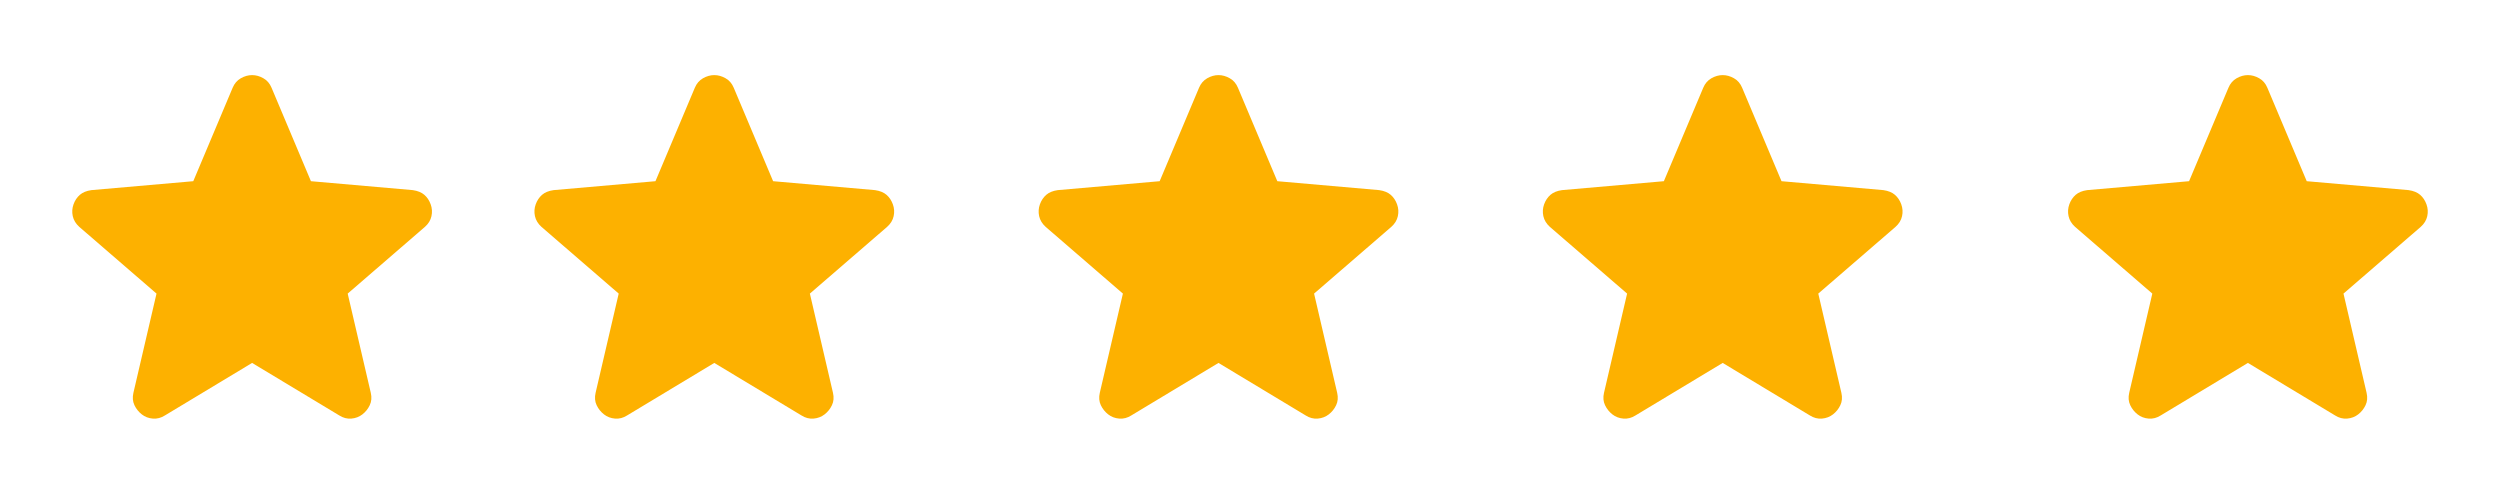 <?xml version="1.0" encoding="UTF-8"?> <svg xmlns="http://www.w3.org/2000/svg" width="119" height="24" viewBox="0 0 119 24" fill="none"><path d="M12 17.275L7.85 19.775C7.667 19.892 7.475 19.942 7.275 19.925C7.075 19.909 6.9 19.842 6.75 19.725C6.6 19.608 6.484 19.463 6.4 19.288C6.317 19.113 6.3 18.918 6.35 18.7L7.45 13.975L3.775 10.8C3.609 10.65 3.505 10.479 3.463 10.287C3.422 10.095 3.434 9.908 3.5 9.725C3.566 9.543 3.666 9.393 3.8 9.275C3.934 9.158 4.118 9.083 4.35 9.05L9.2 8.625L11.075 4.175C11.159 3.975 11.288 3.825 11.463 3.725C11.639 3.625 11.818 3.575 12 3.575C12.183 3.575 12.362 3.625 12.537 3.725C12.713 3.825 12.842 3.975 12.925 4.175L14.8 8.625L19.65 9.05C19.884 9.084 20.067 9.159 20.2 9.275C20.334 9.392 20.434 9.542 20.5 9.725C20.567 9.909 20.58 10.096 20.538 10.288C20.497 10.48 20.393 10.651 20.225 10.8L16.55 13.975L17.65 18.7C17.7 18.917 17.684 19.113 17.6 19.288C17.517 19.463 17.4 19.609 17.25 19.725C17.1 19.841 16.925 19.908 16.725 19.925C16.525 19.942 16.334 19.892 16.15 19.775L12 17.275Z" fill="#FDB100"></path><path d="M34 17.275L29.85 19.775C29.667 19.892 29.475 19.942 29.275 19.925C29.075 19.909 28.9 19.842 28.75 19.725C28.6 19.608 28.484 19.463 28.4 19.288C28.317 19.113 28.3 18.918 28.35 18.7L29.45 13.975L25.775 10.8C25.609 10.65 25.505 10.479 25.463 10.287C25.422 10.095 25.434 9.908 25.5 9.725C25.566 9.543 25.666 9.393 25.8 9.275C25.934 9.158 26.118 9.083 26.35 9.05L31.2 8.625L33.075 4.175C33.159 3.975 33.288 3.825 33.463 3.725C33.639 3.625 33.818 3.575 34 3.575C34.183 3.575 34.362 3.625 34.537 3.725C34.713 3.825 34.842 3.975 34.925 4.175L36.8 8.625L41.65 9.05C41.884 9.084 42.067 9.159 42.2 9.275C42.334 9.392 42.434 9.542 42.5 9.725C42.567 9.909 42.58 10.096 42.538 10.288C42.497 10.48 42.393 10.651 42.225 10.8L38.55 13.975L39.65 18.7C39.7 18.917 39.684 19.113 39.6 19.288C39.517 19.463 39.4 19.609 39.25 19.725C39.1 19.841 38.925 19.908 38.725 19.925C38.525 19.942 38.334 19.892 38.15 19.775L34 17.275Z" fill="#FDB100"></path><path d="M58 17.275L53.85 19.775C53.667 19.892 53.475 19.942 53.275 19.925C53.075 19.909 52.9 19.842 52.75 19.725C52.6 19.608 52.484 19.463 52.4 19.288C52.317 19.113 52.3 18.918 52.35 18.7L53.45 13.975L49.775 10.8C49.609 10.65 49.505 10.479 49.463 10.287C49.422 10.095 49.434 9.908 49.5 9.725C49.566 9.543 49.666 9.393 49.8 9.275C49.934 9.158 50.118 9.083 50.35 9.05L55.2 8.625L57.075 4.175C57.159 3.975 57.288 3.825 57.463 3.725C57.639 3.625 57.818 3.575 58 3.575C58.183 3.575 58.362 3.625 58.537 3.725C58.713 3.825 58.842 3.975 58.925 4.175L60.8 8.625L65.65 9.05C65.884 9.084 66.067 9.159 66.2 9.275C66.334 9.392 66.434 9.542 66.5 9.725C66.567 9.909 66.58 10.096 66.538 10.288C66.497 10.48 66.393 10.651 66.225 10.8L62.55 13.975L63.65 18.7C63.7 18.917 63.684 19.113 63.6 19.288C63.517 19.463 63.4 19.609 63.25 19.725C63.1 19.841 62.925 19.908 62.725 19.925C62.525 19.942 62.334 19.892 62.15 19.775L58 17.275Z" fill="#FDB100"></path><path d="M82 17.275L77.85 19.775C77.667 19.892 77.475 19.942 77.275 19.925C77.075 19.909 76.9 19.842 76.75 19.725C76.6 19.608 76.484 19.463 76.4 19.288C76.317 19.113 76.3 18.918 76.35 18.7L77.45 13.975L73.775 10.8C73.609 10.65 73.505 10.479 73.463 10.287C73.422 10.095 73.434 9.908 73.5 9.725C73.566 9.543 73.666 9.393 73.8 9.275C73.934 9.158 74.118 9.083 74.35 9.05L79.2 8.625L81.075 4.175C81.159 3.975 81.288 3.825 81.463 3.725C81.639 3.625 81.818 3.575 82 3.575C82.183 3.575 82.362 3.625 82.537 3.725C82.713 3.825 82.842 3.975 82.925 4.175L84.8 8.625L89.65 9.05C89.884 9.084 90.067 9.159 90.2 9.275C90.334 9.392 90.434 9.542 90.5 9.725C90.567 9.909 90.58 10.096 90.538 10.288C90.497 10.48 90.393 10.651 90.225 10.8L86.55 13.975L87.65 18.7C87.7 18.917 87.684 19.113 87.6 19.288C87.517 19.463 87.4 19.609 87.25 19.725C87.1 19.841 86.925 19.908 86.725 19.925C86.525 19.942 86.334 19.892 86.15 19.775L82 17.275Z" fill="#FDB100"></path><path d="M107 17.275L102.85 19.775C102.667 19.892 102.475 19.942 102.275 19.925C102.075 19.909 101.9 19.842 101.75 19.725C101.6 19.608 101.484 19.463 101.4 19.288C101.317 19.113 101.3 18.918 101.35 18.7L102.45 13.975L98.775 10.8C98.609 10.65 98.505 10.479 98.463 10.287C98.422 10.095 98.434 9.908 98.5 9.725C98.566 9.543 98.666 9.393 98.8 9.275C98.934 9.158 99.118 9.083 99.35 9.05L104.2 8.625L106.075 4.175C106.159 3.975 106.288 3.825 106.463 3.725C106.639 3.625 106.818 3.575 107 3.575C107.183 3.575 107.362 3.625 107.537 3.725C107.713 3.825 107.842 3.975 107.925 4.175L109.8 8.625L114.65 9.05C114.884 9.084 115.067 9.159 115.2 9.275C115.334 9.392 115.434 9.542 115.5 9.725C115.567 9.909 115.58 10.096 115.538 10.288C115.497 10.48 115.393 10.651 115.225 10.8L111.55 13.975L112.65 18.7C112.7 18.917 112.684 19.113 112.6 19.288C112.517 19.463 112.4 19.609 112.25 19.725C112.1 19.841 111.925 19.908 111.725 19.925C111.525 19.942 111.334 19.892 111.15 19.775L107 17.275Z" fill="#FDB100"></path></svg> 